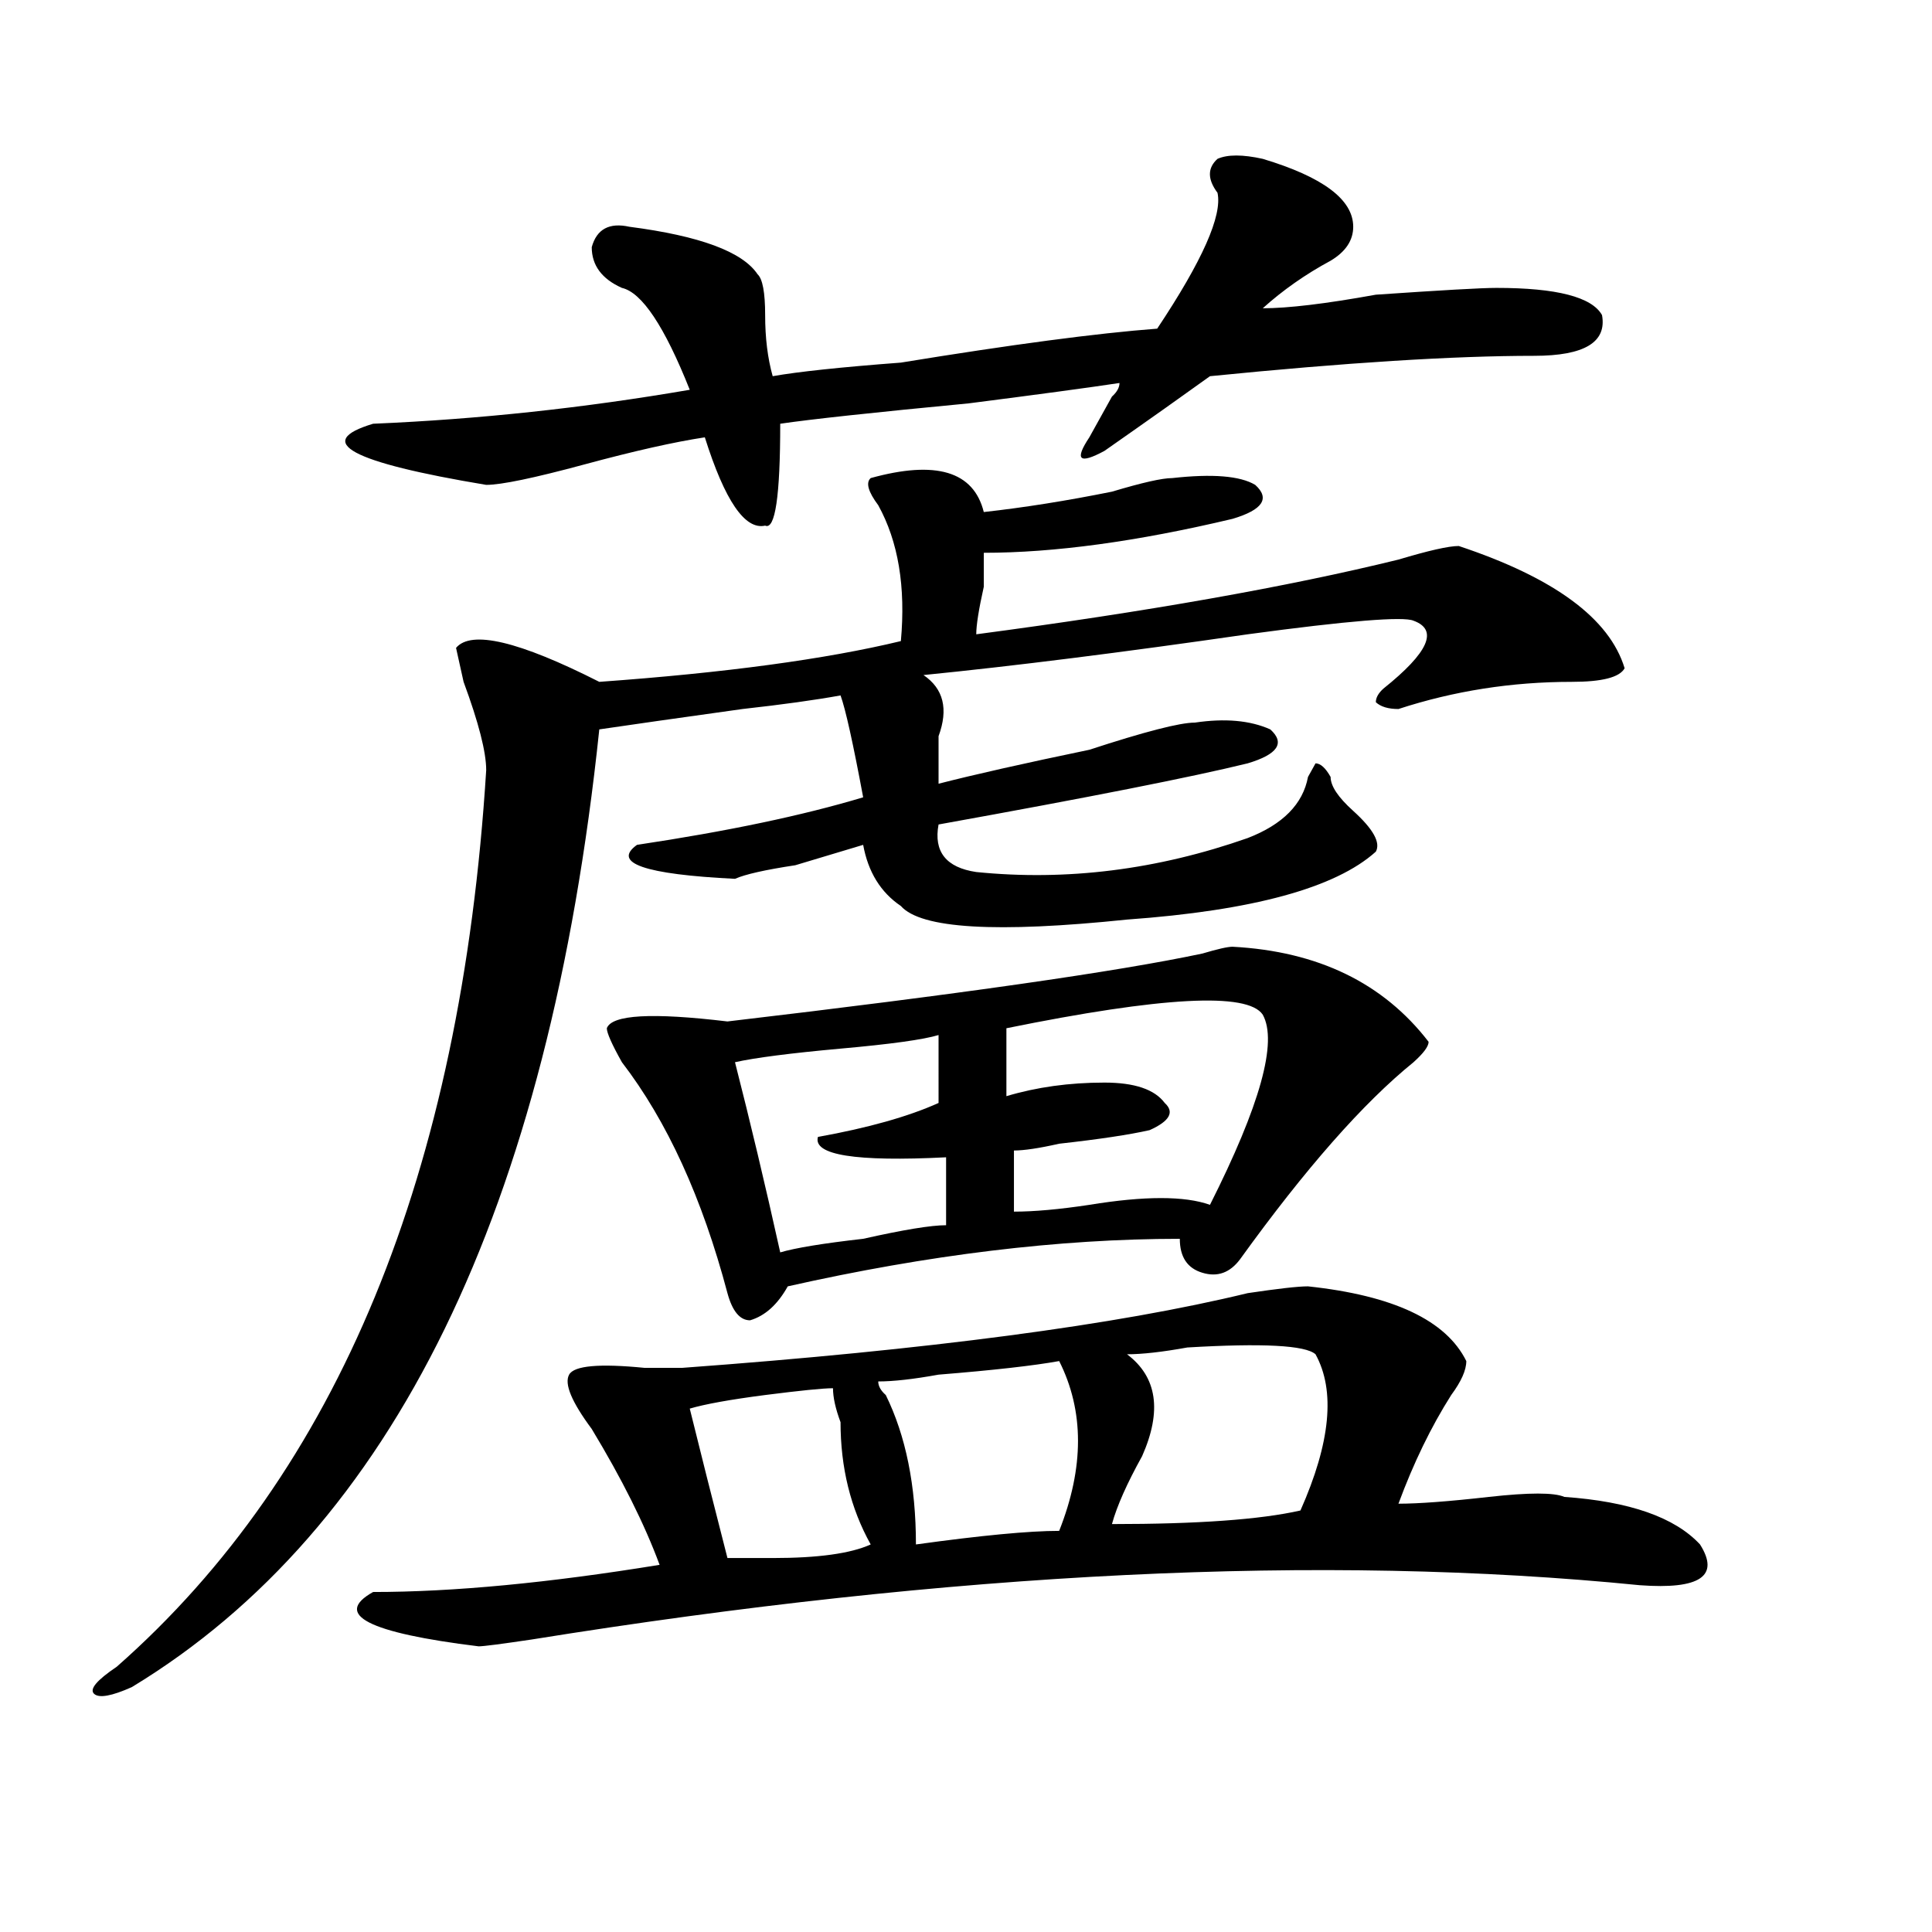 <?xml version="1.0" encoding="utf-8"?>
<!-- Generator: Adobe Illustrator 16.0.0, SVG Export Plug-In . SVG Version: 6.00 Build 0)  -->
<!DOCTYPE svg PUBLIC "-//W3C//DTD SVG 1.1//EN" "http://www.w3.org/Graphics/SVG/1.1/DTD/svg11.dtd">
<svg version="1.1" id="图层_1" xmlns="http://www.w3.org/2000/svg" xmlns:xlink="http://www.w3.org/1999/xlink" x="0px" y="0px"
	 width="1000px" height="1000px" viewBox="0 0 1000 1000" enable-background="new 0 0 1000 1000" xml:space="preserve">
<path d="M450.672,247.453c33.78-9.339,53.292-3.516,58.535,17.578c20.792-2.308,42.926-5.823,66.34-10.547
	c15.609-4.669,25.976-7.031,31.219-7.031c20.792-2.308,35.121-1.153,42.926,3.516c7.805,7.031,3.902,12.909-11.707,17.578
	c-49.45,11.755-92.376,17.578-128.777,17.578c0,2.362,0,8.239,0,17.578c-2.622,11.755-3.902,19.94-3.902,24.609
	c88.413-11.7,161.276-24.609,218.531-38.672c15.609-4.669,25.976-7.031,31.219-7.031c49.39,16.425,78.047,37.519,85.852,63.281
	c-2.622,4.724-11.707,7.031-27.316,7.031c-31.219,0-61.157,4.724-89.754,14.063c-5.243,0-9.146-1.153-11.707-3.516
	c0-2.308,1.28-4.669,3.902-7.031c23.414-18.731,28.597-30.433,15.609-35.156c-5.243-2.308-33.841,0-85.852,7.031
	c-65.06,9.394-120.973,16.425-167.801,21.094c10.366,7.031,12.987,17.578,7.805,31.641c0,9.394,0,17.578,0,24.609
	c18.171-4.669,44.206-10.547,78.047-17.578c28.597-9.339,46.828-14.063,54.633-14.063c15.609-2.308,28.597-1.153,39.023,3.516
	c7.805,7.031,3.902,12.909-11.707,17.578c-28.657,7.031-81.949,17.578-159.996,31.641c-2.622,14.063,3.902,22.302,19.512,24.609
	c46.828,4.724,93.656-1.153,140.484-17.578c18.171-7.031,28.597-17.578,31.219-31.641l3.902-7.031c2.562,0,5.183,2.362,7.805,7.031
	c0,4.724,3.902,10.547,11.707,17.578c10.366,9.394,14.269,16.425,11.707,21.094c-20.853,18.786-63.778,30.487-128.777,35.156
	c-67.681,7.031-106.704,4.724-117.07-7.031c-10.427-7.031-16.95-17.578-19.512-31.641c-7.805,2.362-19.512,5.878-35.121,10.547
	c-15.609,2.362-26.036,4.724-31.219,7.031c-46.828-2.308-63.778-8.185-50.73-17.578c46.828-7.031,85.852-15.216,117.07-24.609
	c-5.243-28.125-9.146-45.703-11.707-52.734c-13.048,2.362-29.938,4.724-50.73,7.031c-33.841,4.724-58.535,8.239-74.145,10.547
	c-26.036,248.456-106.704,413.69-241.945,495.703c-10.427,4.669-16.95,5.822-19.512,3.516c-2.622-2.362,1.28-7.031,11.707-14.063
	c114.448-100.745,178.167-255.433,191.215-464.063c0-9.339-3.902-24.609-11.707-45.703l-3.902-17.578
	c7.805-9.339,32.499-3.516,74.145,17.578c64.999-4.669,117.07-11.7,156.094-21.094c2.562-28.125-1.341-51.526-11.707-70.313
	C449.331,254.484,448.05,249.815,450.672,247.453z M653.594,82.219c31.219,9.394,46.828,21.094,46.828,35.156
	c0,7.031-3.902,12.909-11.707,17.578c-13.048,7.031-24.755,15.271-35.121,24.609c12.987,0,32.499-2.308,58.535-7.031
	c33.78-2.308,54.633-3.516,62.438-3.516c31.219,0,49.39,4.724,54.633,14.063c2.562,14.063-9.146,21.094-35.121,21.094
	c-41.646,0-97.559,3.516-167.801,10.547c-13.048,9.394-31.219,22.302-54.633,38.672c-13.048,7.031-15.609,4.724-7.805-7.031
	c2.562-4.669,6.464-11.7,11.707-21.094c2.562-2.308,3.902-4.669,3.902-7.031c-15.609,2.362-41.646,5.878-78.047,10.547
	c-49.45,4.724-81.949,8.239-97.559,10.547c0,37.519-2.622,55.097-7.805,52.734c-10.427,2.362-20.853-12.854-31.219-45.703
	c-15.609,2.362-36.462,7.031-62.438,14.063c-26.036,7.031-42.926,10.547-50.73,10.547c-70.242-11.7-89.754-22.247-58.535-31.641
	c54.633-2.308,109.266-8.185,163.898-17.578c-13.048-32.794-24.755-50.372-35.121-52.734c-10.427-4.669-15.609-11.7-15.609-21.094
	c2.562-9.339,9.085-12.854,19.512-10.547c36.401,4.724,58.535,12.909,66.34,24.609c2.562,2.362,3.902,9.394,3.902,21.094
	c0,11.755,1.28,22.302,3.902,31.641c12.987-2.308,35.121-4.669,66.34-7.031c57.194-9.339,101.461-15.216,132.68-17.578
	c23.414-35.156,33.78-58.558,31.219-70.313c-5.243-7.031-5.243-12.854,0-17.578C635.362,79.911,643.167,79.911,653.594,82.219z
	 M677.008,665.813c44.206,4.724,71.522,17.578,81.949,38.672c0,4.724-2.622,10.547-7.805,17.578
	c-10.427,16.425-19.512,35.156-27.316,56.25c10.366,0,25.976-1.153,46.828-3.516c20.792-2.308,33.78-2.308,39.023,0
	c33.78,2.362,57.194,10.547,70.242,24.609c10.366,16.369,0,23.4-31.219,21.094c-163.898-16.37-355.113-7.031-573.645,28.125
	c-15.609,2.307-24.755,3.516-27.316,3.516c-57.255-7.031-75.485-16.425-54.633-28.125c41.585,0,91.034-4.725,148.289-14.063
	c-7.805-21.094-19.512-44.495-35.121-70.313c-10.427-14.063-14.329-23.401-11.707-28.125c2.562-4.669,15.609-5.823,39.023-3.516
	c10.366,0,16.89,0,19.512,0c127.437-9.339,224.995-22.247,292.676-38.672C661.398,667.021,671.765,665.813,677.008,665.813z
	 M637.984,490.031c44.206,2.362,78.047,18.786,101.461,49.219c0,2.362-2.622,5.878-7.805,10.547
	c-26.036,21.094-55.974,55.097-89.754,101.953c-5.243,7.031-11.707,9.394-19.512,7.031c-7.805-2.308-11.707-8.185-11.707-17.578
	c-62.438,0-130.118,8.239-202.922,24.609c-5.243,9.394-11.707,15.271-19.512,17.578c-5.243,0-9.146-4.669-11.707-14.063
	c-13.048-49.219-31.219-89.044-54.633-119.531c-5.243-9.339-7.805-15.216-7.805-17.578c2.562-7.031,23.414-8.185,62.438-3.516
	c119.632-14.063,201.581-25.763,245.848-35.156C630.18,491.239,635.362,490.031,637.984,490.031z M431.16,718.547
	c-5.243,0-16.95,1.208-35.121,3.516c-18.231,2.362-31.219,4.724-39.023,7.031c5.183,21.094,11.707,46.911,19.512,77.344
	c5.183,0,12.987,0,23.414,0c23.414,0,40.304-2.308,50.73-7.031c-10.427-18.731-15.609-39.825-15.609-63.281
	C432.44,729.094,431.16,723.271,431.16,718.547z M485.793,535.734c-7.805,2.362-24.755,4.724-50.73,7.031
	c-26.036,2.362-44.267,4.724-54.633,7.031c7.805,30.487,15.609,63.281,23.414,98.438c7.805-2.308,22.073-4.669,42.926-7.031
	c20.792-4.669,35.121-7.031,42.926-7.031v-35.156c-46.828,2.362-68.962-1.153-66.34-10.547
	c25.976-4.669,46.828-10.547,62.438-17.578C485.793,559.19,485.793,547.489,485.793,535.734z M548.23,704.484
	c-13.048,2.362-33.841,4.724-62.438,7.031c-13.048,2.362-23.414,3.516-31.219,3.516c0,2.362,1.28,4.724,3.902,7.031
	c10.366,21.094,15.609,46.911,15.609,77.344c33.78-4.669,58.535-7.031,74.145-7.031C561.218,759.581,561.218,730.302,548.23,704.484
	z M653.594,525.188c-7.805-11.7-52.071-9.339-132.68,7.031c0,11.755,0,23.456,0,35.156c15.609-4.669,32.499-7.031,50.73-7.031
	c15.609,0,25.976,3.516,31.219,10.547c5.183,4.724,2.562,9.394-7.805,14.063c-10.427,2.362-26.036,4.724-46.828,7.031
	c-10.427,2.362-18.231,3.516-23.414,3.516v31.641c10.366,0,23.414-1.153,39.023-3.516c28.597-4.669,49.39-4.669,62.438,0
	C652.253,572.099,661.398,539.25,653.594,525.188z M680.91,700.969c-5.243-4.669-27.316-5.823-66.34-3.516
	c-13.048,2.362-23.414,3.516-31.219,3.516c15.609,11.755,18.171,29.333,7.805,52.734c-7.805,14.063-13.048,25.817-15.609,35.156
	c44.206,0,76.706-2.308,97.559-7.031C688.715,746.672,691.276,719.755,680.91,700.969z"/>
</svg>
